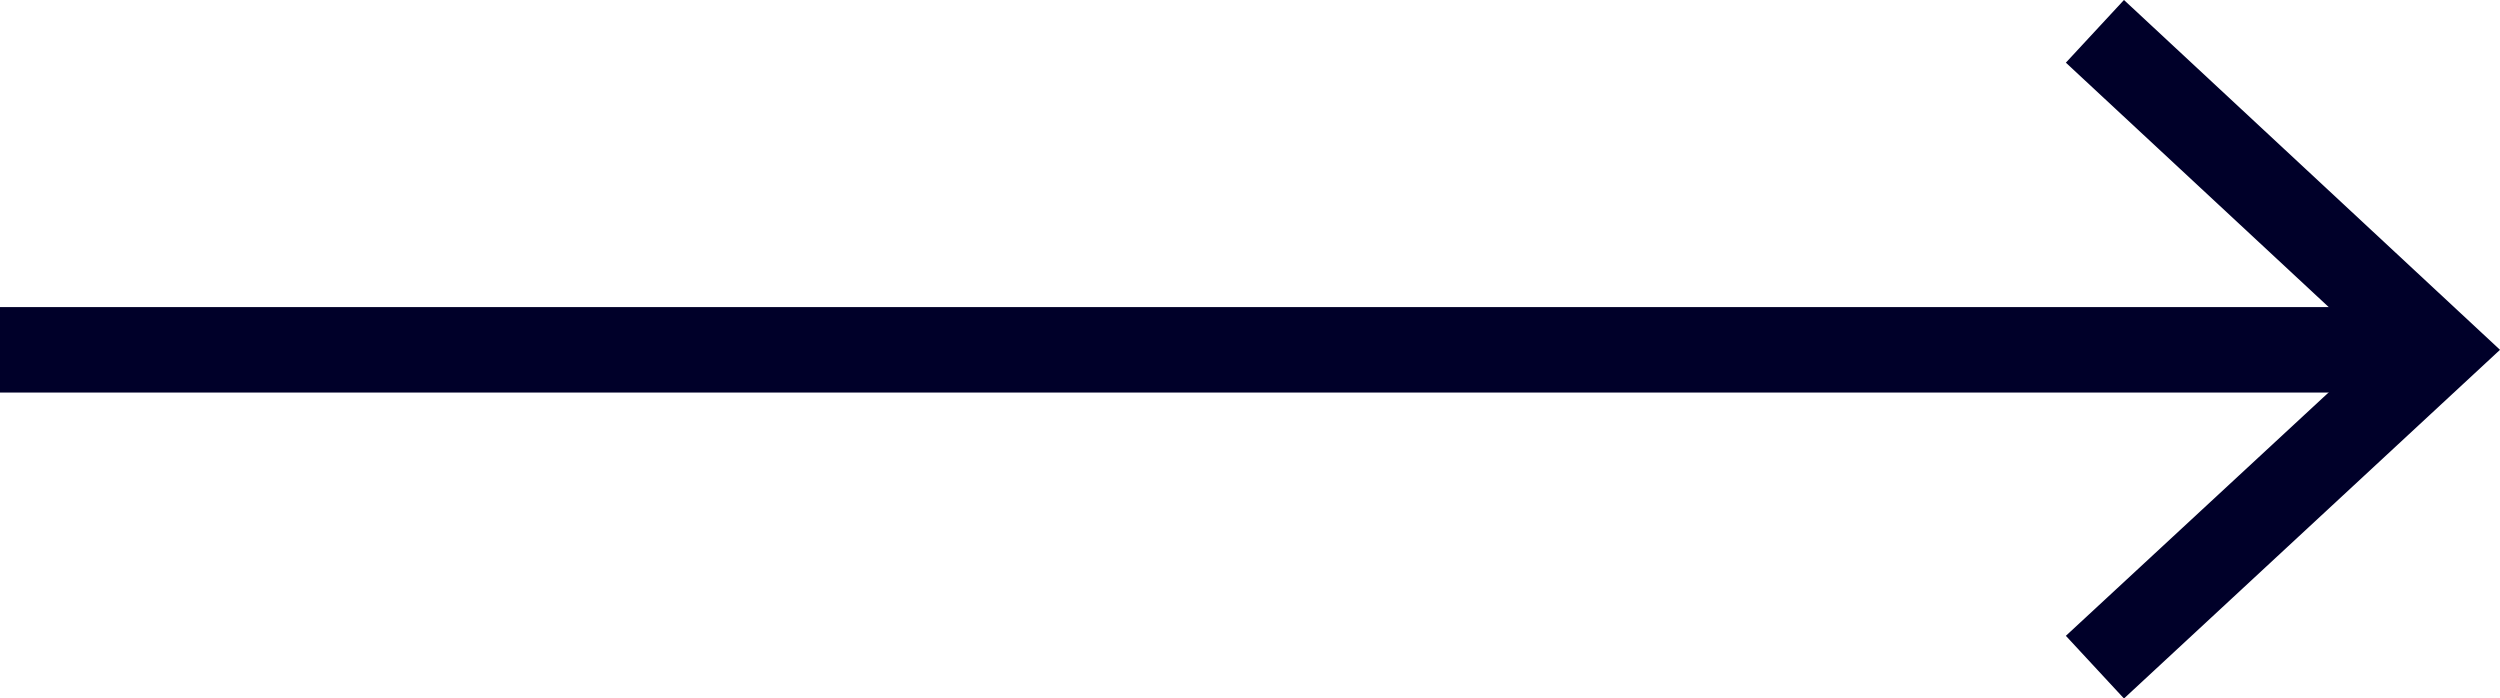 <?xml version="1.0" encoding="UTF-8"?> <svg xmlns="http://www.w3.org/2000/svg" viewBox="0 0 21.94 6.13"> <defs> <style>.a{fill:none;stroke:#000029;stroke-miterlimit:10;stroke-width:0.75px;}.b{fill:#000029;}</style> </defs> <title>arrow</title> <line class="a" y1="3.07" x2="21.13" y2="3.07"></line> <polygon class="b" points="18.64 6.13 18.13 5.58 20.84 3.07 18.13 0.55 18.64 0 21.94 3.07 18.64 6.13"></polygon> </svg> 
